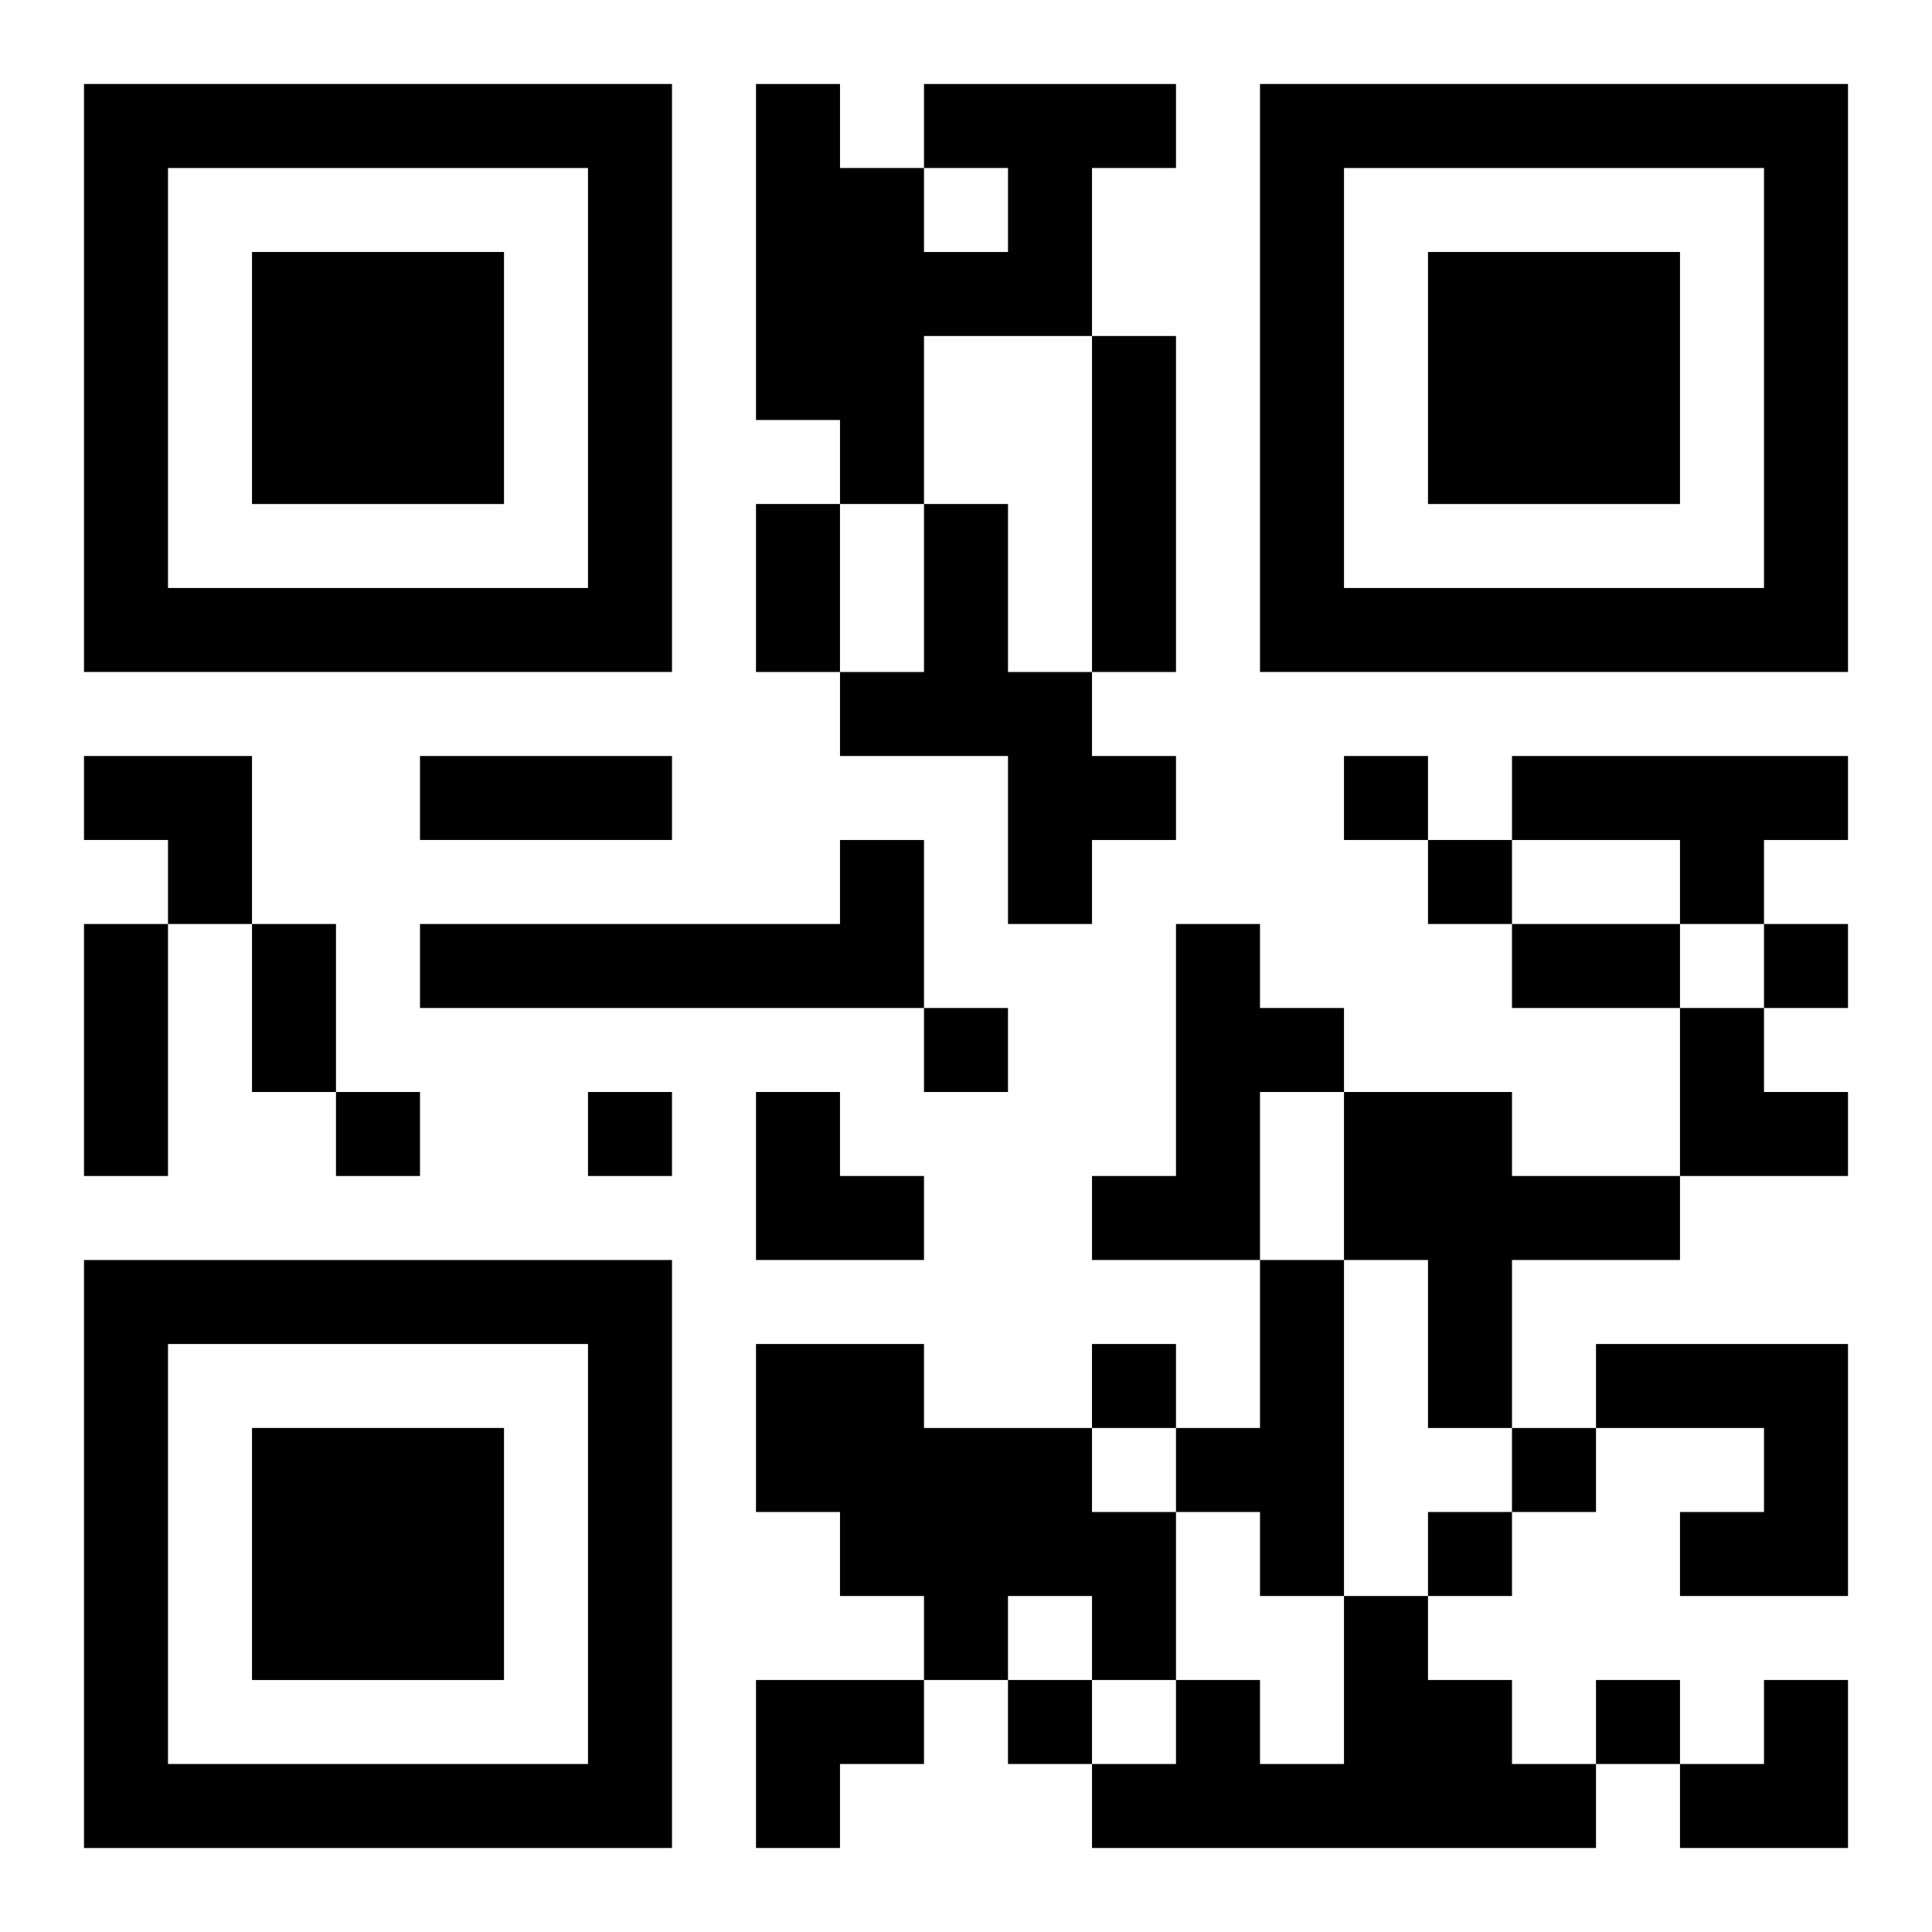 <?xml version="1.0" encoding="UTF-8"?>
<svg width="250" height="250" baseProfile="full" version="1.1" viewBox="-1 -1 23 23" xmlns="http://www.w3.org/2000/svg" xmlns:xlink="http://www.w3.org/1999/xlink"><symbol id="a"><path d="m0 7v7h7v-7h-7zm1 1h5v5h-5v-5zm1 1v3h3v-3h-3z"/></symbol><use y="-7" xlink:href="#a"/><use y="7" xlink:href="#a"/><use x="14" y="-7" xlink:href="#a"/><path d="m10 0h3v1h-1v2h-2v2h-1v-1h-1v-4h1v1h1v1h1v-1h-1v-1m2 3h1v4h-1v-4m-2 2h1v2h1v1h1v1h-1v1h-1v-2h-2v-1h1v-2m7 3h4v1h-1v1h-1v-1h-2v-1m-8 1h1v2h-6v-1h5v-1m4 1h1v1h1v1h-1v2h-2v-1h1v-3m2 2h2v1h2v1h-2v2h-1v-2h-1v-2m-1 2h1v4h-1v-1h-1v-1h1v-2m-6 1h2v1h2v1h1v2h-1v-1h-1v1h-1v-1h-1v-1h-1v-2m10 0h3v3h-2v-1h1v-1h-2v-1m-3 3h1v1h1v1h1v1h-6v-1h1v-1h1v1h1v-2m0-10v1h1v-1h-1m1 1v1h1v-1h-1m4 1v1h1v-1h-1m-10 1v1h1v-1h-1m-7 1v1h1v-1h-1m3 0v1h1v-1h-1m6 3v1h1v-1h-1m5 1v1h1v-1h-1m-1 1v1h1v-1h-1m-5 2v1h1v-1h-1m7 0v1h1v-1h-1m-10-14h1v2h-1v-2m-4 3h3v1h-3v-1m-4 2h1v3h-1v-3m2 0h1v2h-1v-2m15 0h2v1h-2v-1m-17-2h2v2h-1v-1h-1zm19 3h1v1h1v1h-2zm-11 1h1v1h1v1h-2zm0 7h2v1h-1v1h-1zm11 0m1 0h1v2h-2v-1h1z"/></svg>
